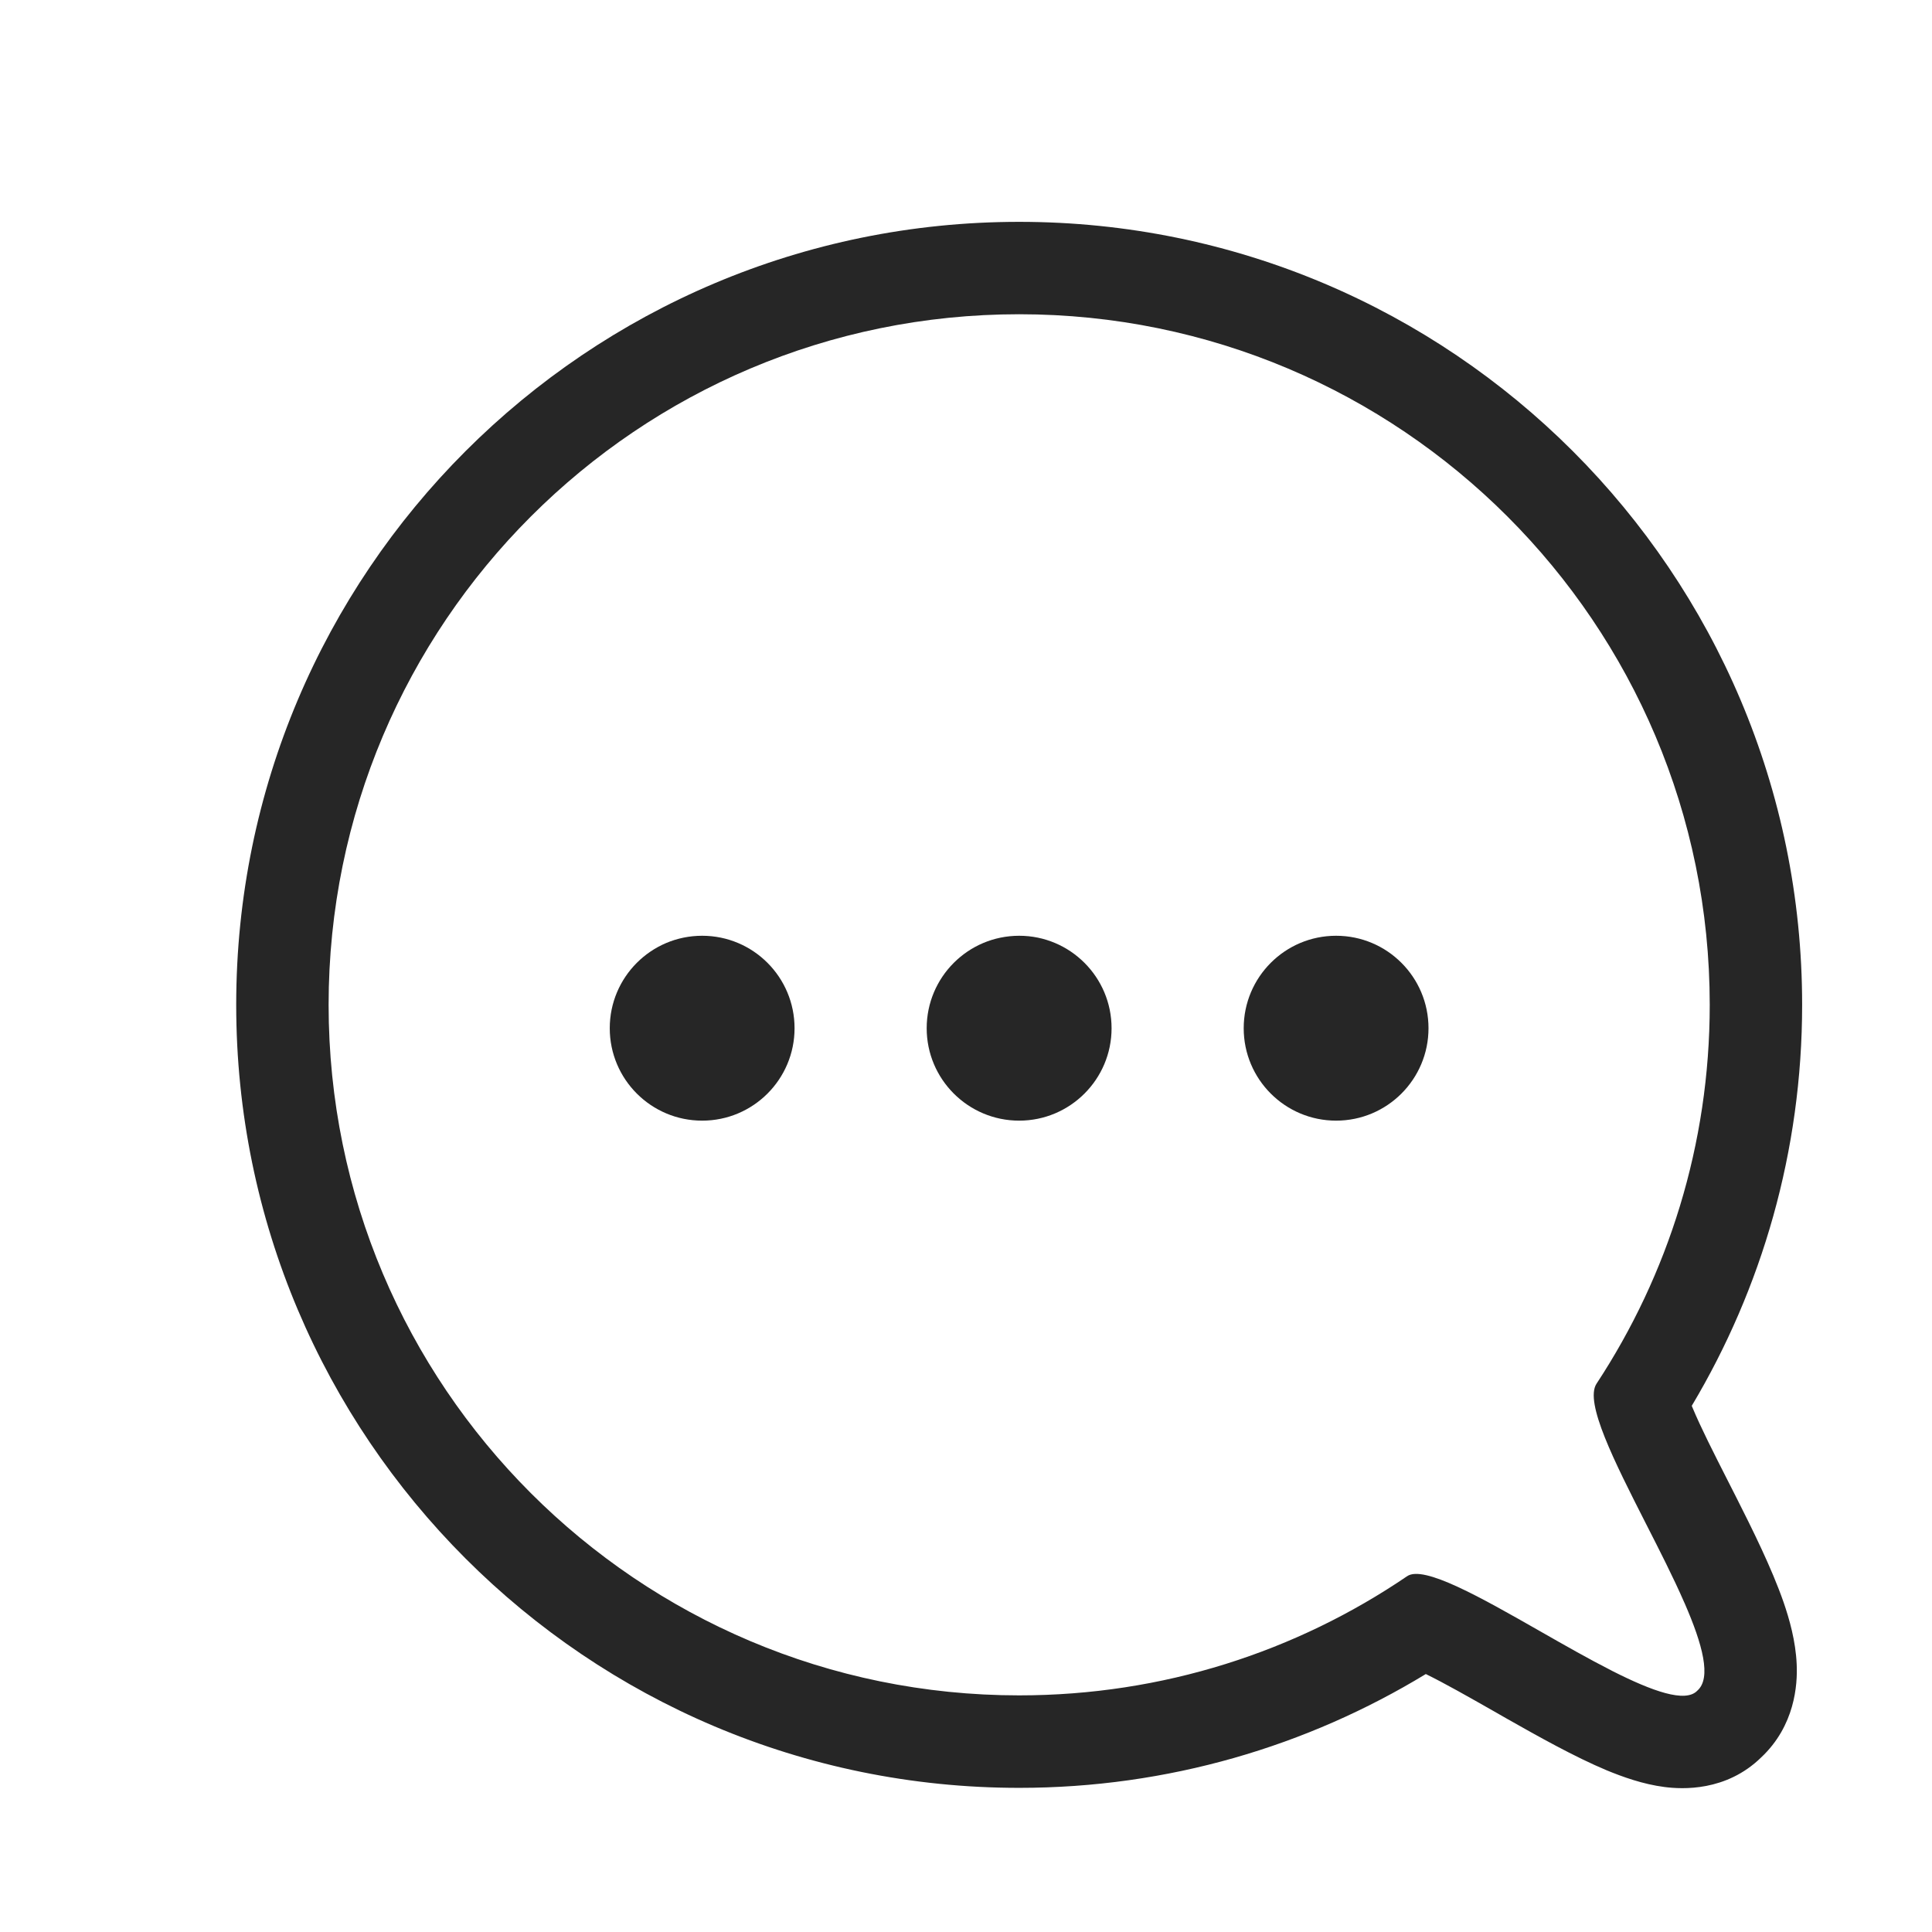 <svg xmlns="http://www.w3.org/2000/svg" fill="none" viewBox="0 0 23 23" height="23" width="23">
<path fill="#262626" d="M7.259 12.241C7.259 11.633 7.751 11.14 8.359 11.14C8.967 11.14 9.459 11.633 9.459 12.241C9.459 12.848 8.967 13.341 8.359 13.341C7.751 13.341 7.259 12.848 7.259 12.241Z"></path>
<path fill="#262626" d="M11.032 12.241C11.032 11.633 11.525 11.14 12.133 11.14C12.74 11.14 13.233 11.633 13.233 12.241C13.233 12.848 12.74 13.341 12.133 13.341C11.525 13.341 11.032 12.848 11.032 12.241Z"></path>
<path fill="#262626" d="M14.806 12.241C14.806 11.633 15.298 11.14 15.906 11.14C16.514 11.14 17.006 11.633 17.006 12.241C17.006 12.848 16.514 13.341 15.906 13.341C15.298 13.341 14.806 12.848 14.806 12.241Z"></path>
<path fill="#262626" d="M19.191 19.891C19.188 19.889 19.185 19.888 19.182 19.886C18.916 19.751 18.625 19.585 18.339 19.422C17.629 19.017 16.949 18.63 16.752 18.764C15.435 19.66 13.845 20.183 12.133 20.183C7.592 20.183 3.912 16.503 3.912 11.962C3.912 7.422 7.592 3.741 12.133 3.741C16.673 3.741 20.354 7.422 20.354 11.962C20.354 13.628 19.858 15.178 19.006 16.473C18.861 16.695 19.219 17.4 19.594 18.138C19.756 18.456 19.921 18.779 20.049 19.073C20.052 19.078 20.054 19.083 20.056 19.088C20.268 19.575 20.378 19.977 20.206 20.127C20.065 20.276 19.669 20.133 19.191 19.891ZM20.967 20.921C20.549 21.33 20.024 21.301 19.816 21.274C19.558 21.241 19.314 21.152 19.127 21.075C18.745 20.915 18.307 20.669 17.938 20.46C17.889 20.432 17.84 20.404 17.793 20.377C17.473 20.195 17.2 20.04 16.974 19.929C15.562 20.788 13.904 21.284 12.133 21.284C6.985 21.284 2.812 17.11 2.812 11.962C2.812 6.814 6.985 2.641 12.133 2.641C17.281 2.641 21.454 6.814 21.454 11.962C21.454 13.705 20.974 15.339 20.14 16.736C20.143 16.743 20.146 16.75 20.149 16.758C20.25 16.999 20.397 17.289 20.572 17.633C20.602 17.691 20.633 17.752 20.664 17.814C20.86 18.202 21.091 18.666 21.233 19.074C21.302 19.274 21.377 19.536 21.389 19.811C21.401 20.058 21.367 20.545 20.967 20.921Z" clip-rule="evenodd" fill-rule="evenodd"></path>
</svg>
